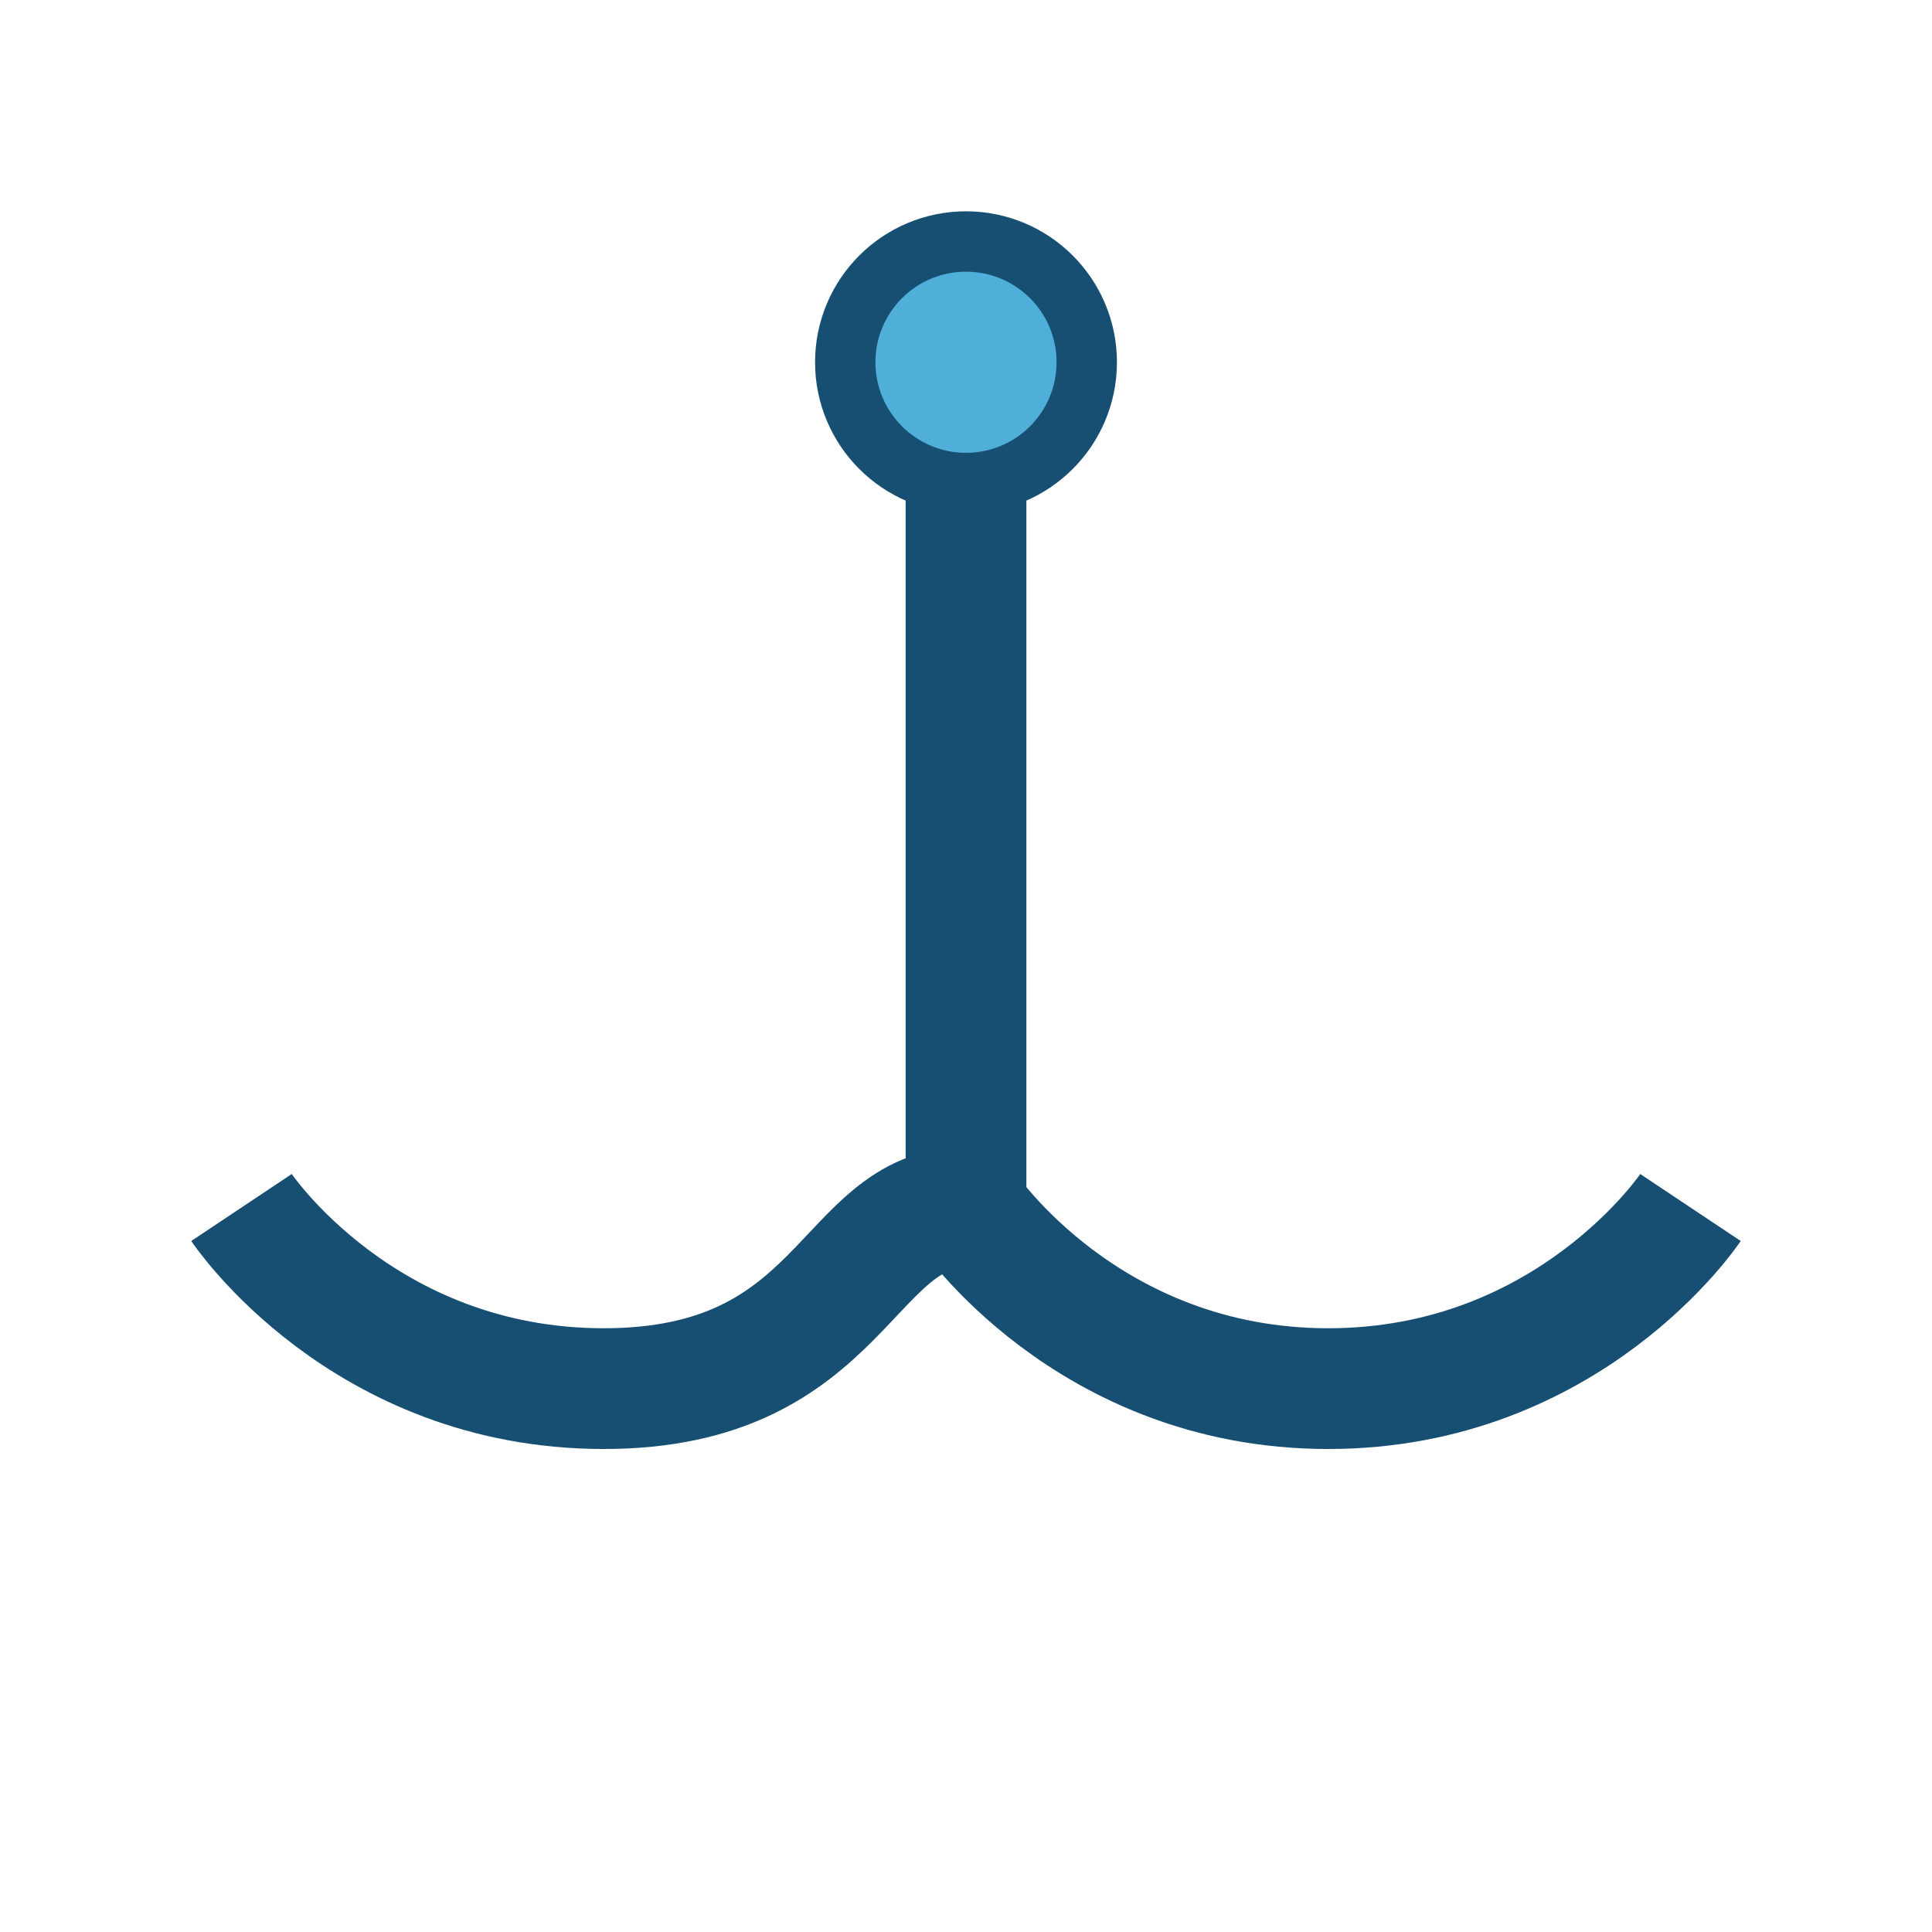 <?xml version="1.0" encoding="UTF-8"?>
<svg xmlns="http://www.w3.org/2000/svg" width="32" height="32" viewBox="0 0 32 32"><path stroke="#174F73" stroke-width="2" fill="none" d="M16 6v14m0 0c-2 0-2 3-6 3s-6-3-6-3m24 0s-2 3-6 3-6-3-6-3"/><circle cx="16" cy="6" r="2" fill="#4FAFD9" stroke="#174F73"/></svg>